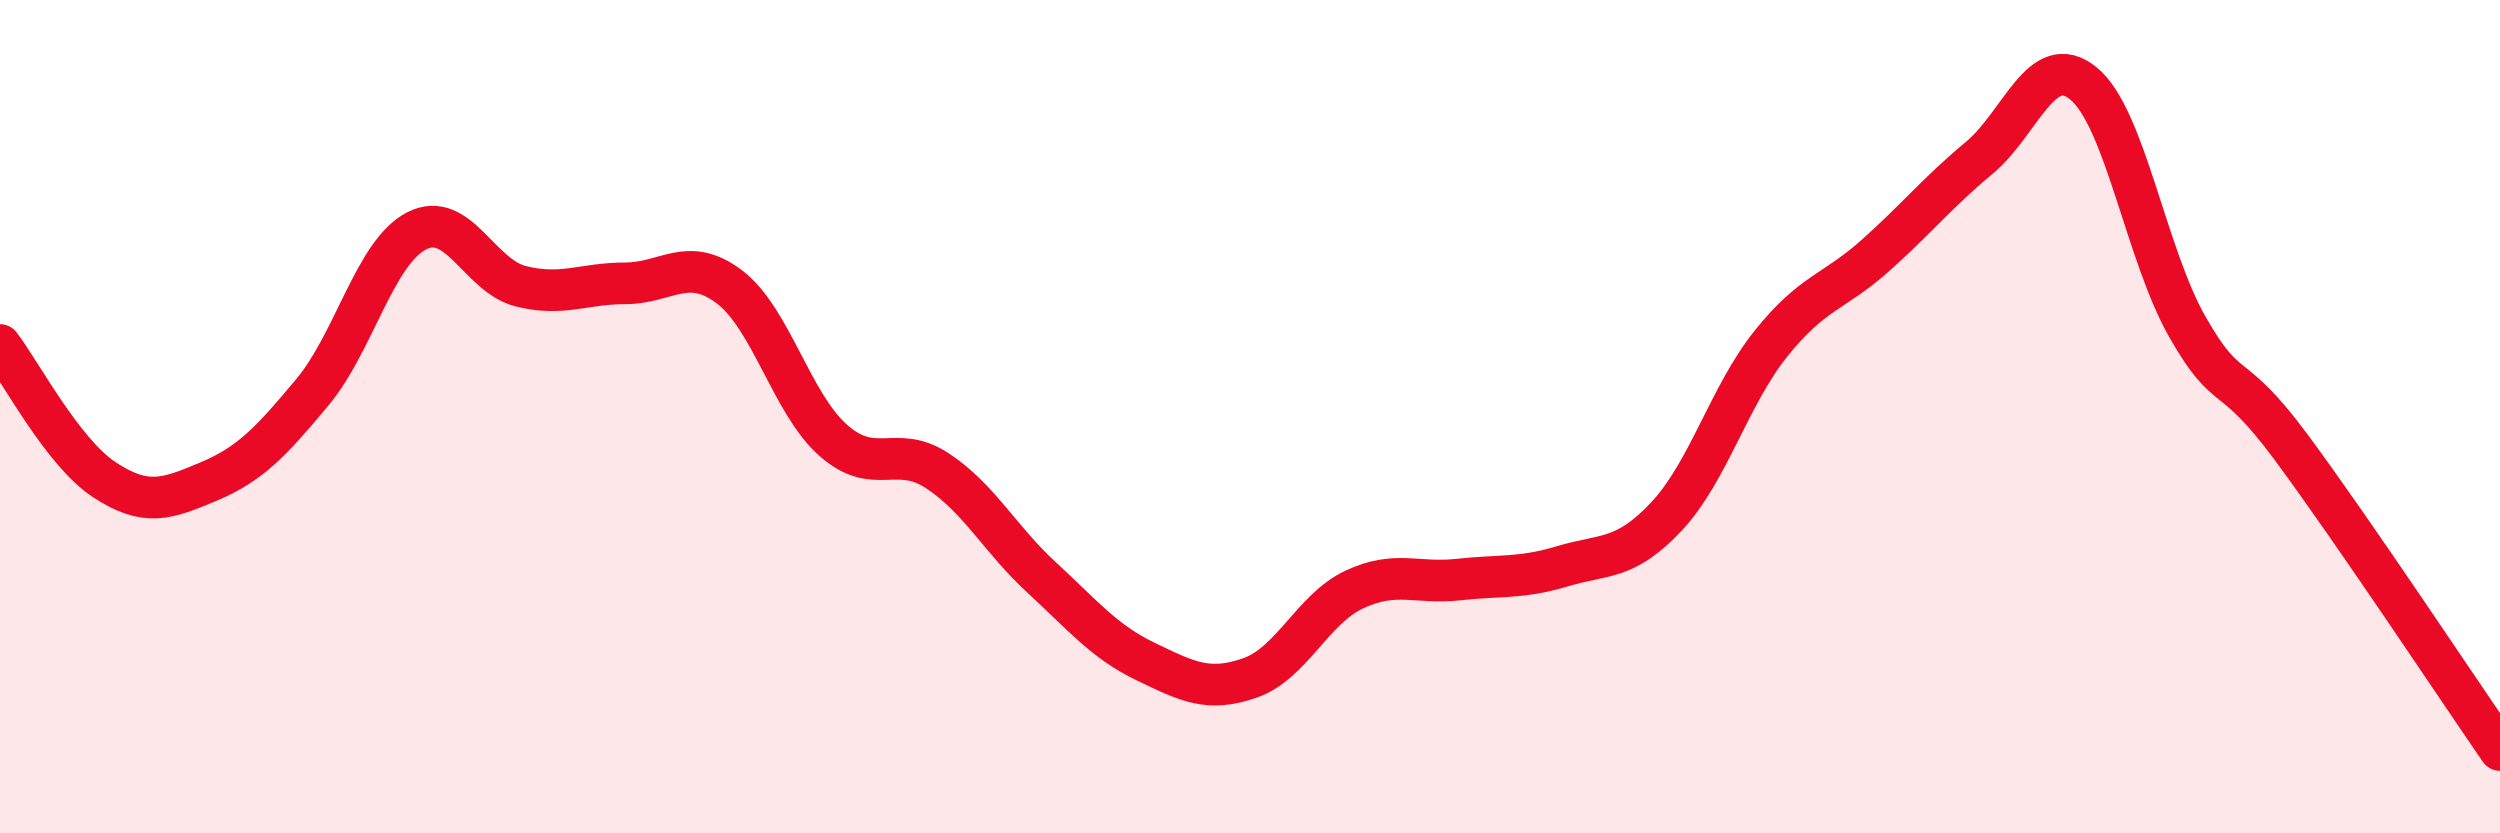 
    <svg width="60" height="20" viewBox="0 0 60 20" xmlns="http://www.w3.org/2000/svg">
      <path
        d="M 0,8.28 C 0.5,8.93 1.5,10.85 2.5,11.51 C 3.5,12.17 4,11.98 5,11.56 C 6,11.14 6.5,10.61 7.5,9.41 C 8.5,8.21 9,6.05 10,5.54 C 11,5.03 11.5,6.62 12.5,6.87 C 13.5,7.12 14,6.8 15,6.8 C 16,6.8 16.5,6.13 17.5,6.88 C 18.5,7.63 19,9.69 20,10.57 C 21,11.45 21.5,10.64 22.5,11.3 C 23.5,11.96 24,12.94 25,13.86 C 26,14.78 26.5,15.4 27.5,15.88 C 28.5,16.36 29,16.62 30,16.27 C 31,15.92 31.5,14.62 32.5,14.15 C 33.5,13.68 34,14.02 35,13.91 C 36,13.8 36.5,13.89 37.5,13.59 C 38.5,13.29 39,13.46 40,12.39 C 41,11.32 41.5,9.5 42.5,8.25 C 43.5,7 44,7.03 45,6.14 C 46,5.25 46.5,4.62 47.5,3.79 C 48.5,2.96 49,1.19 50,2 C 51,2.81 51.5,6.1 52.5,7.85 C 53.5,9.6 53.5,8.72 55,10.75 C 56.5,12.78 59,16.55 60,18L60 20L0 20Z"
        fill="#EB0A25"
        opacity="0.1"
        stroke-linecap="round"
        stroke-linejoin="round"
      />
      <path
        d="M 0,8.28 C 0.5,8.93 1.5,10.85 2.5,11.51 C 3.5,12.17 4,11.98 5,11.56 C 6,11.14 6.5,10.61 7.5,9.41 C 8.5,8.21 9,6.05 10,5.54 C 11,5.03 11.5,6.62 12.5,6.87 C 13.5,7.12 14,6.8 15,6.8 C 16,6.8 16.5,6.13 17.5,6.88 C 18.5,7.63 19,9.69 20,10.57 C 21,11.45 21.5,10.64 22.5,11.3 C 23.5,11.96 24,12.94 25,13.86 C 26,14.78 26.5,15.4 27.5,15.88 C 28.5,16.36 29,16.62 30,16.27 C 31,15.92 31.5,14.62 32.5,14.15 C 33.5,13.68 34,14.02 35,13.91 C 36,13.8 36.5,13.89 37.5,13.59 C 38.5,13.29 39,13.46 40,12.39 C 41,11.32 41.5,9.5 42.5,8.25 C 43.5,7 44,7.03 45,6.14 C 46,5.25 46.5,4.62 47.5,3.79 C 48.5,2.96 49,1.19 50,2 C 51,2.81 51.5,6.1 52.5,7.85 C 53.5,9.6 53.5,8.72 55,10.75 C 56.5,12.78 59,16.55 60,18"
        stroke="#EB0A25"
        stroke-width="1"
        fill="none"
        stroke-linecap="round"
        stroke-linejoin="round"
      />
    </svg>
  